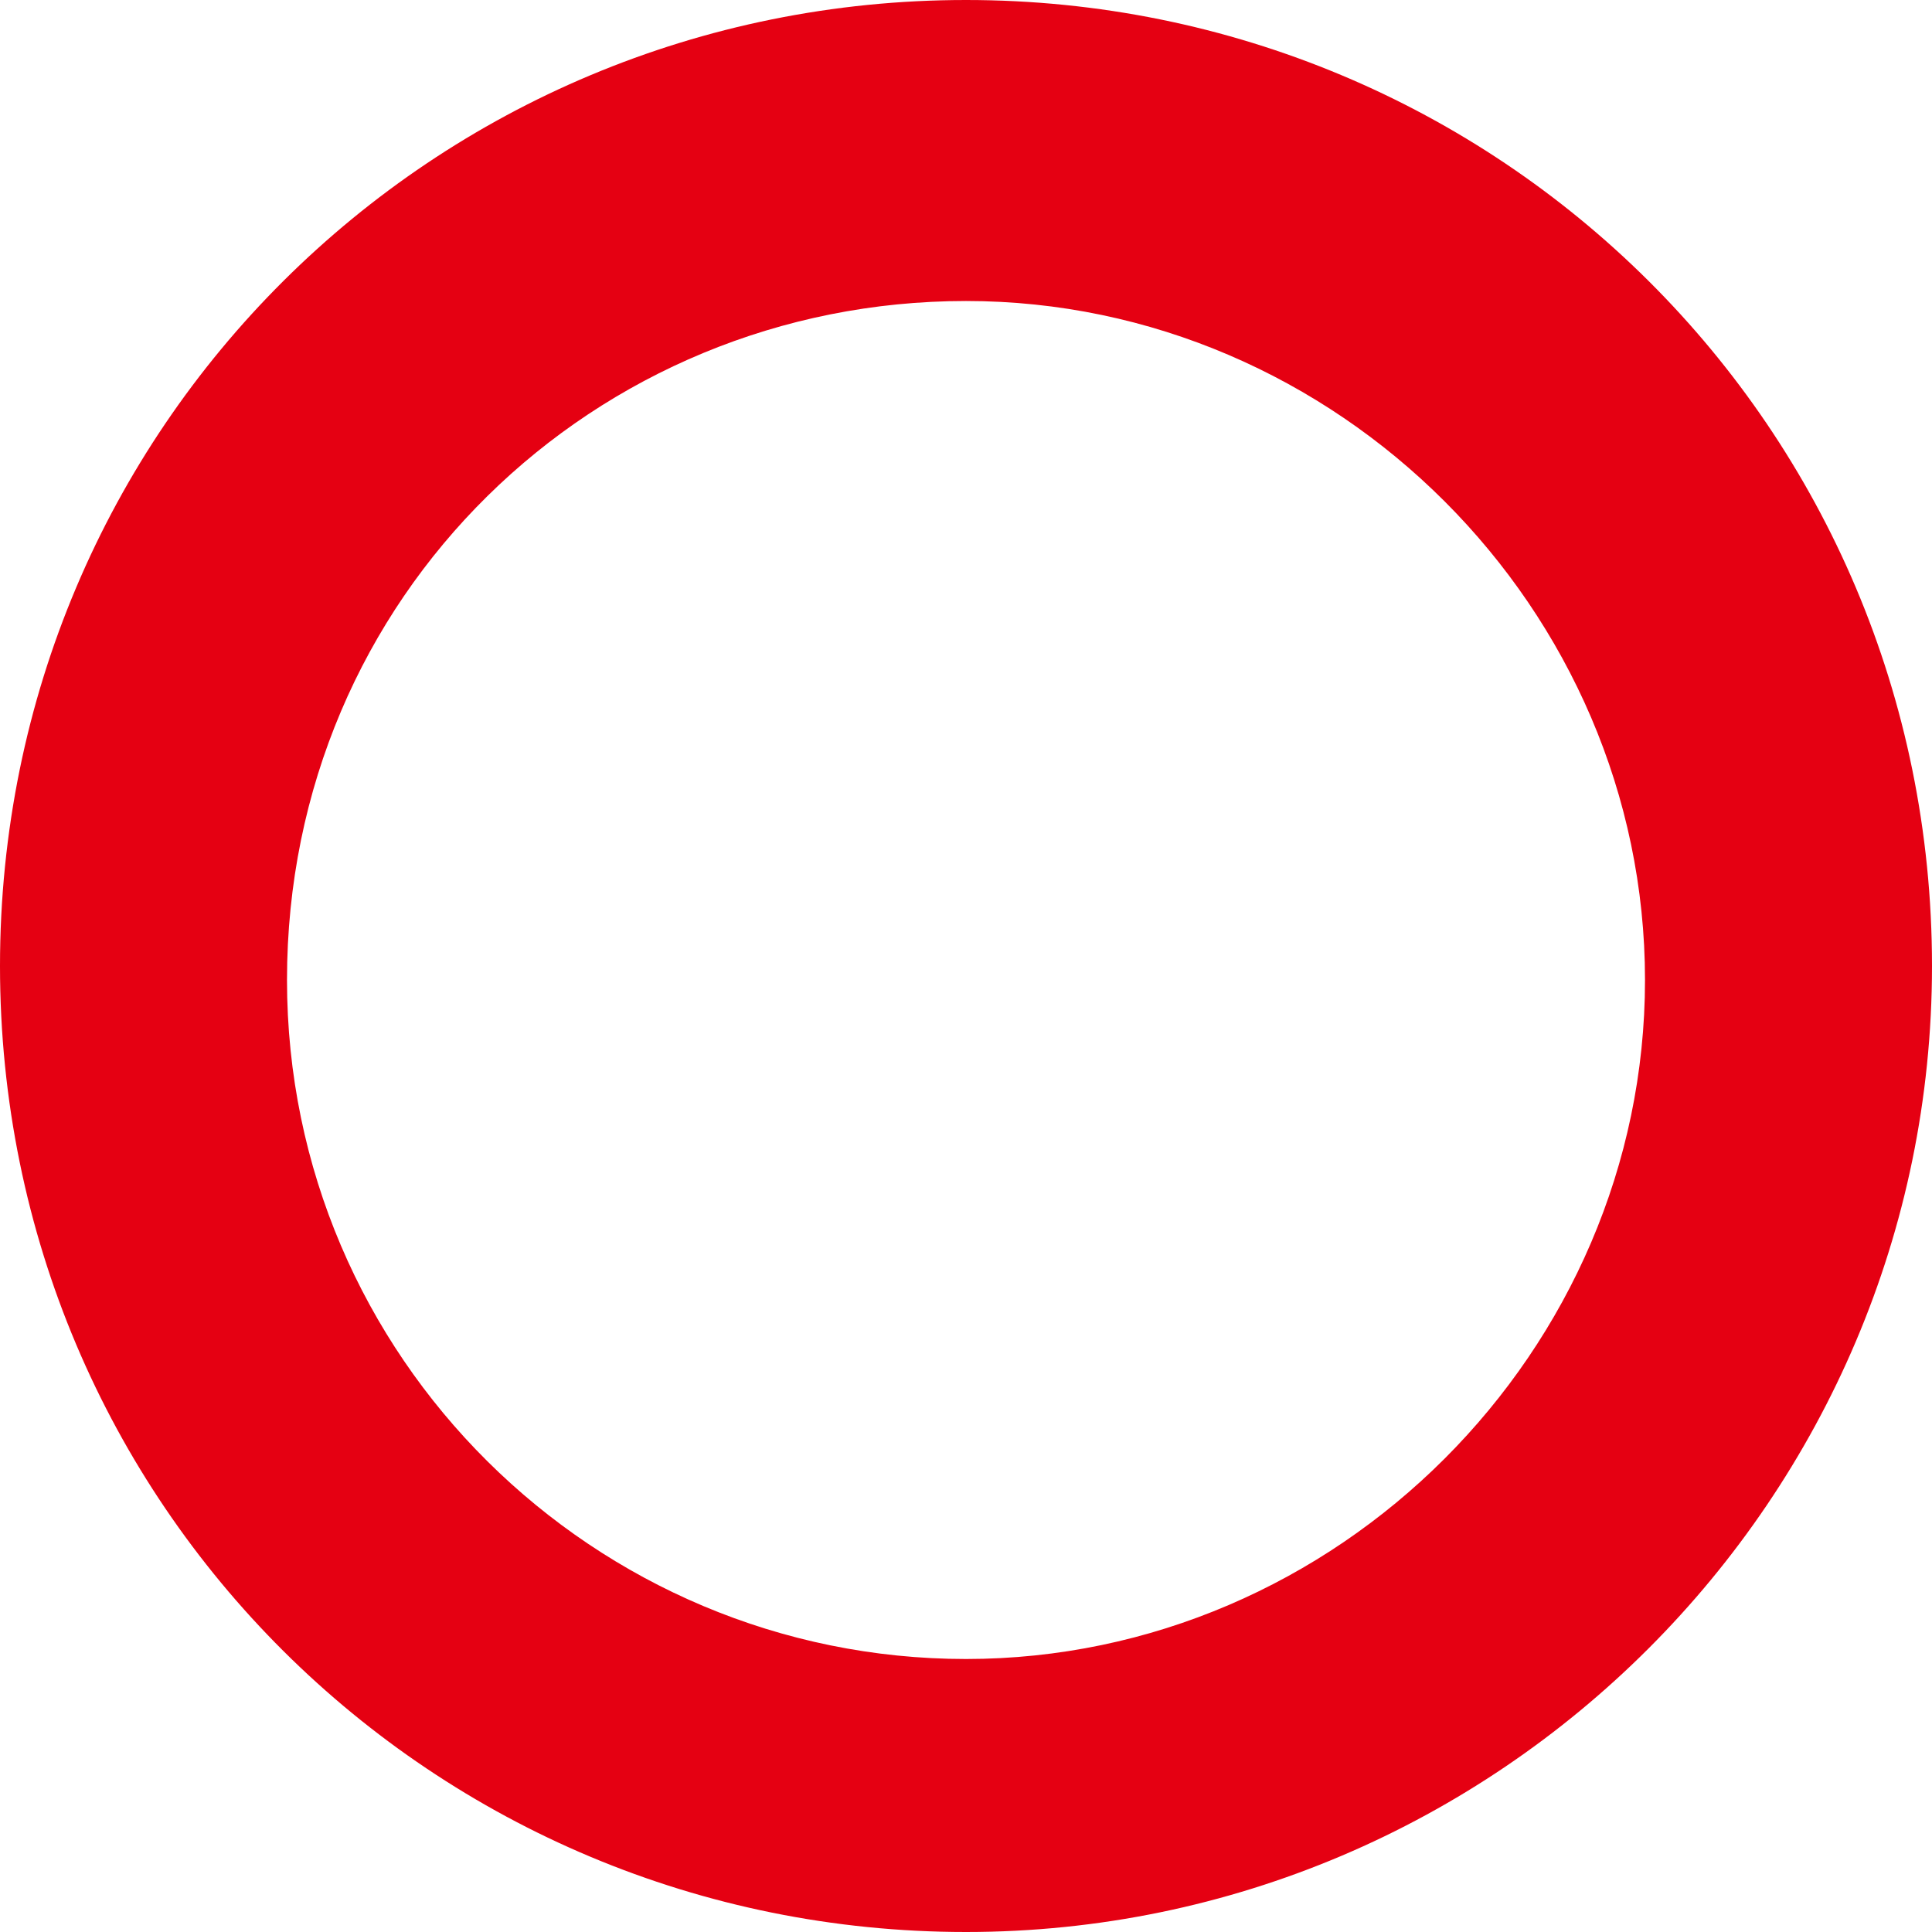 <?xml version="1.0" encoding="UTF-8"?>
<svg id="_レイヤー_1" data-name="レイヤー_1" xmlns="http://www.w3.org/2000/svg" width="27.6" height="27.6" version="1.1" viewBox="0 0 27.6 27.6">
  <!-- Generator: Adobe Illustrator 29.3.1, SVG Export Plug-In . SVG Version: 2.1.0 Build 151)  -->
  <defs>
    <style>
      .st0 {
        fill: #e50012;
      }
    </style>
  </defs>
  <path class="st0" d="M27.6,13.8c0,7.6-6.2,13.8-13.8,13.8S0,21.5,0,13.8,6.2,0,13.8,0s13.8,6.1,13.8,13.8ZM4.1,14c0,5.4,4.4,9.7,9.7,9.7s9.7-4.4,9.7-9.7-4.4-9.7-9.7-9.7S4.1,8.5,4.1,14Z"/>
</svg>